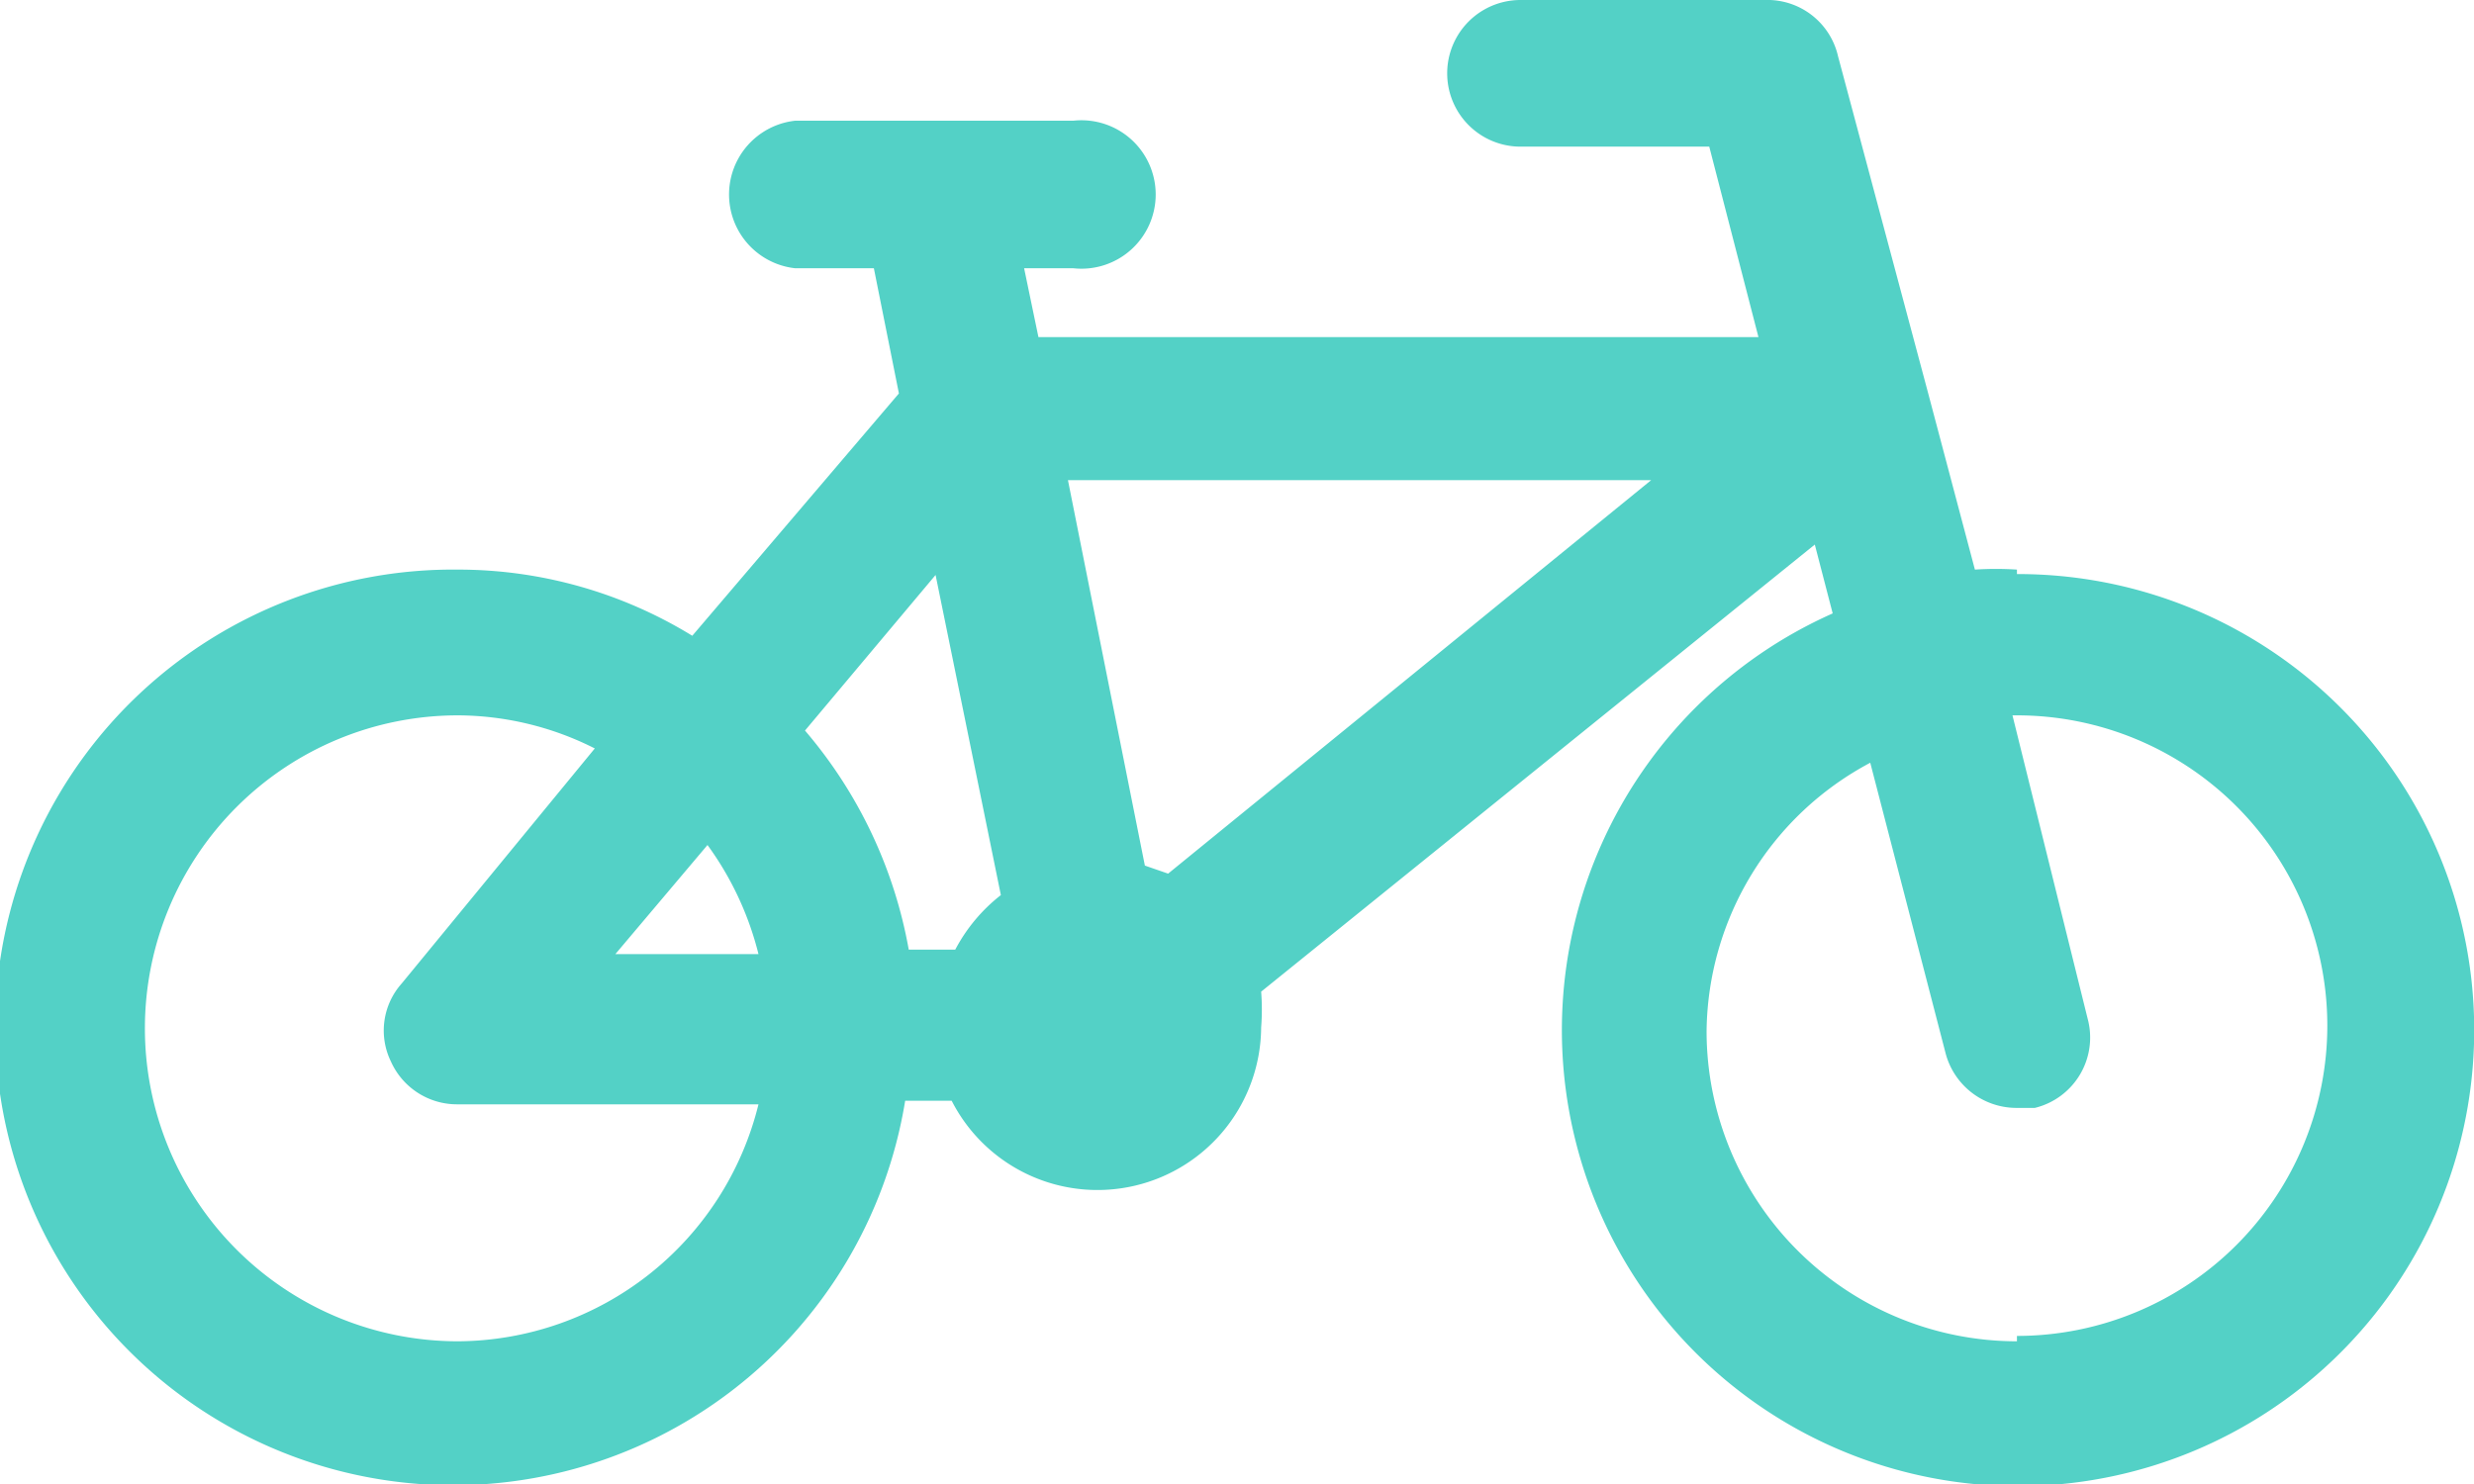 <svg xmlns="http://www.w3.org/2000/svg" viewBox="0 0 27.66 16.6"><defs><style>.cls-1{fill:#53d1c6;}</style></defs><title>velo</title><g id="Calque_2" data-name="Calque 2"><g id="contenu"><path class="cls-1" d="M22.55,6.37a3.59,3.59,0,0,0-.47,0l-.53-2h0l-1-3.74A.81.81,0,0,0,19.79,0H17a.82.82,0,0,0,0,1.64h2.11l.55,2.13H11.61L11.45,3H12a.83.83,0,1,0,0-1.65H8.89A.83.83,0,0,0,8.89,3h.88l.28,1.4L7.74,7.11a5,5,0,0,0-2.62-.74,5.12,5.12,0,1,0,5,5.94h.52a1.83,1.83,0,0,0,3.46-.82,2.58,2.58,0,0,0,0-.4l6.19-5,.2.77a5.1,5.1,0,1,0,2.06-.44Zm-4.09-1-5.4,4.4-.26-.09-.86-4.31Zm-7.27,4.64a1.89,1.89,0,0,0-.51.61h-.52A5.16,5.16,0,0,0,9,8.17l1.46-1.74ZM7.91,9.45a3.51,3.51,0,0,1,.57,1.22H6.88ZM5.12,15A3.47,3.47,0,1,1,5.12,8a3.42,3.42,0,0,1,1.53.37L4.49,11a.79.79,0,0,0-.12.87.81.81,0,0,0,.75.48H8.48A3.48,3.48,0,0,1,5.12,15Zm17.43,0a3.47,3.47,0,0,1-3.47-3.47,3.44,3.44,0,0,1,1.83-3l.84,3.24a.82.82,0,0,0,.8.62l.2,0a.81.81,0,0,0,.59-1L22.5,8h.05a3.47,3.47,0,0,1,0,6.94Z"/></g></g></svg>